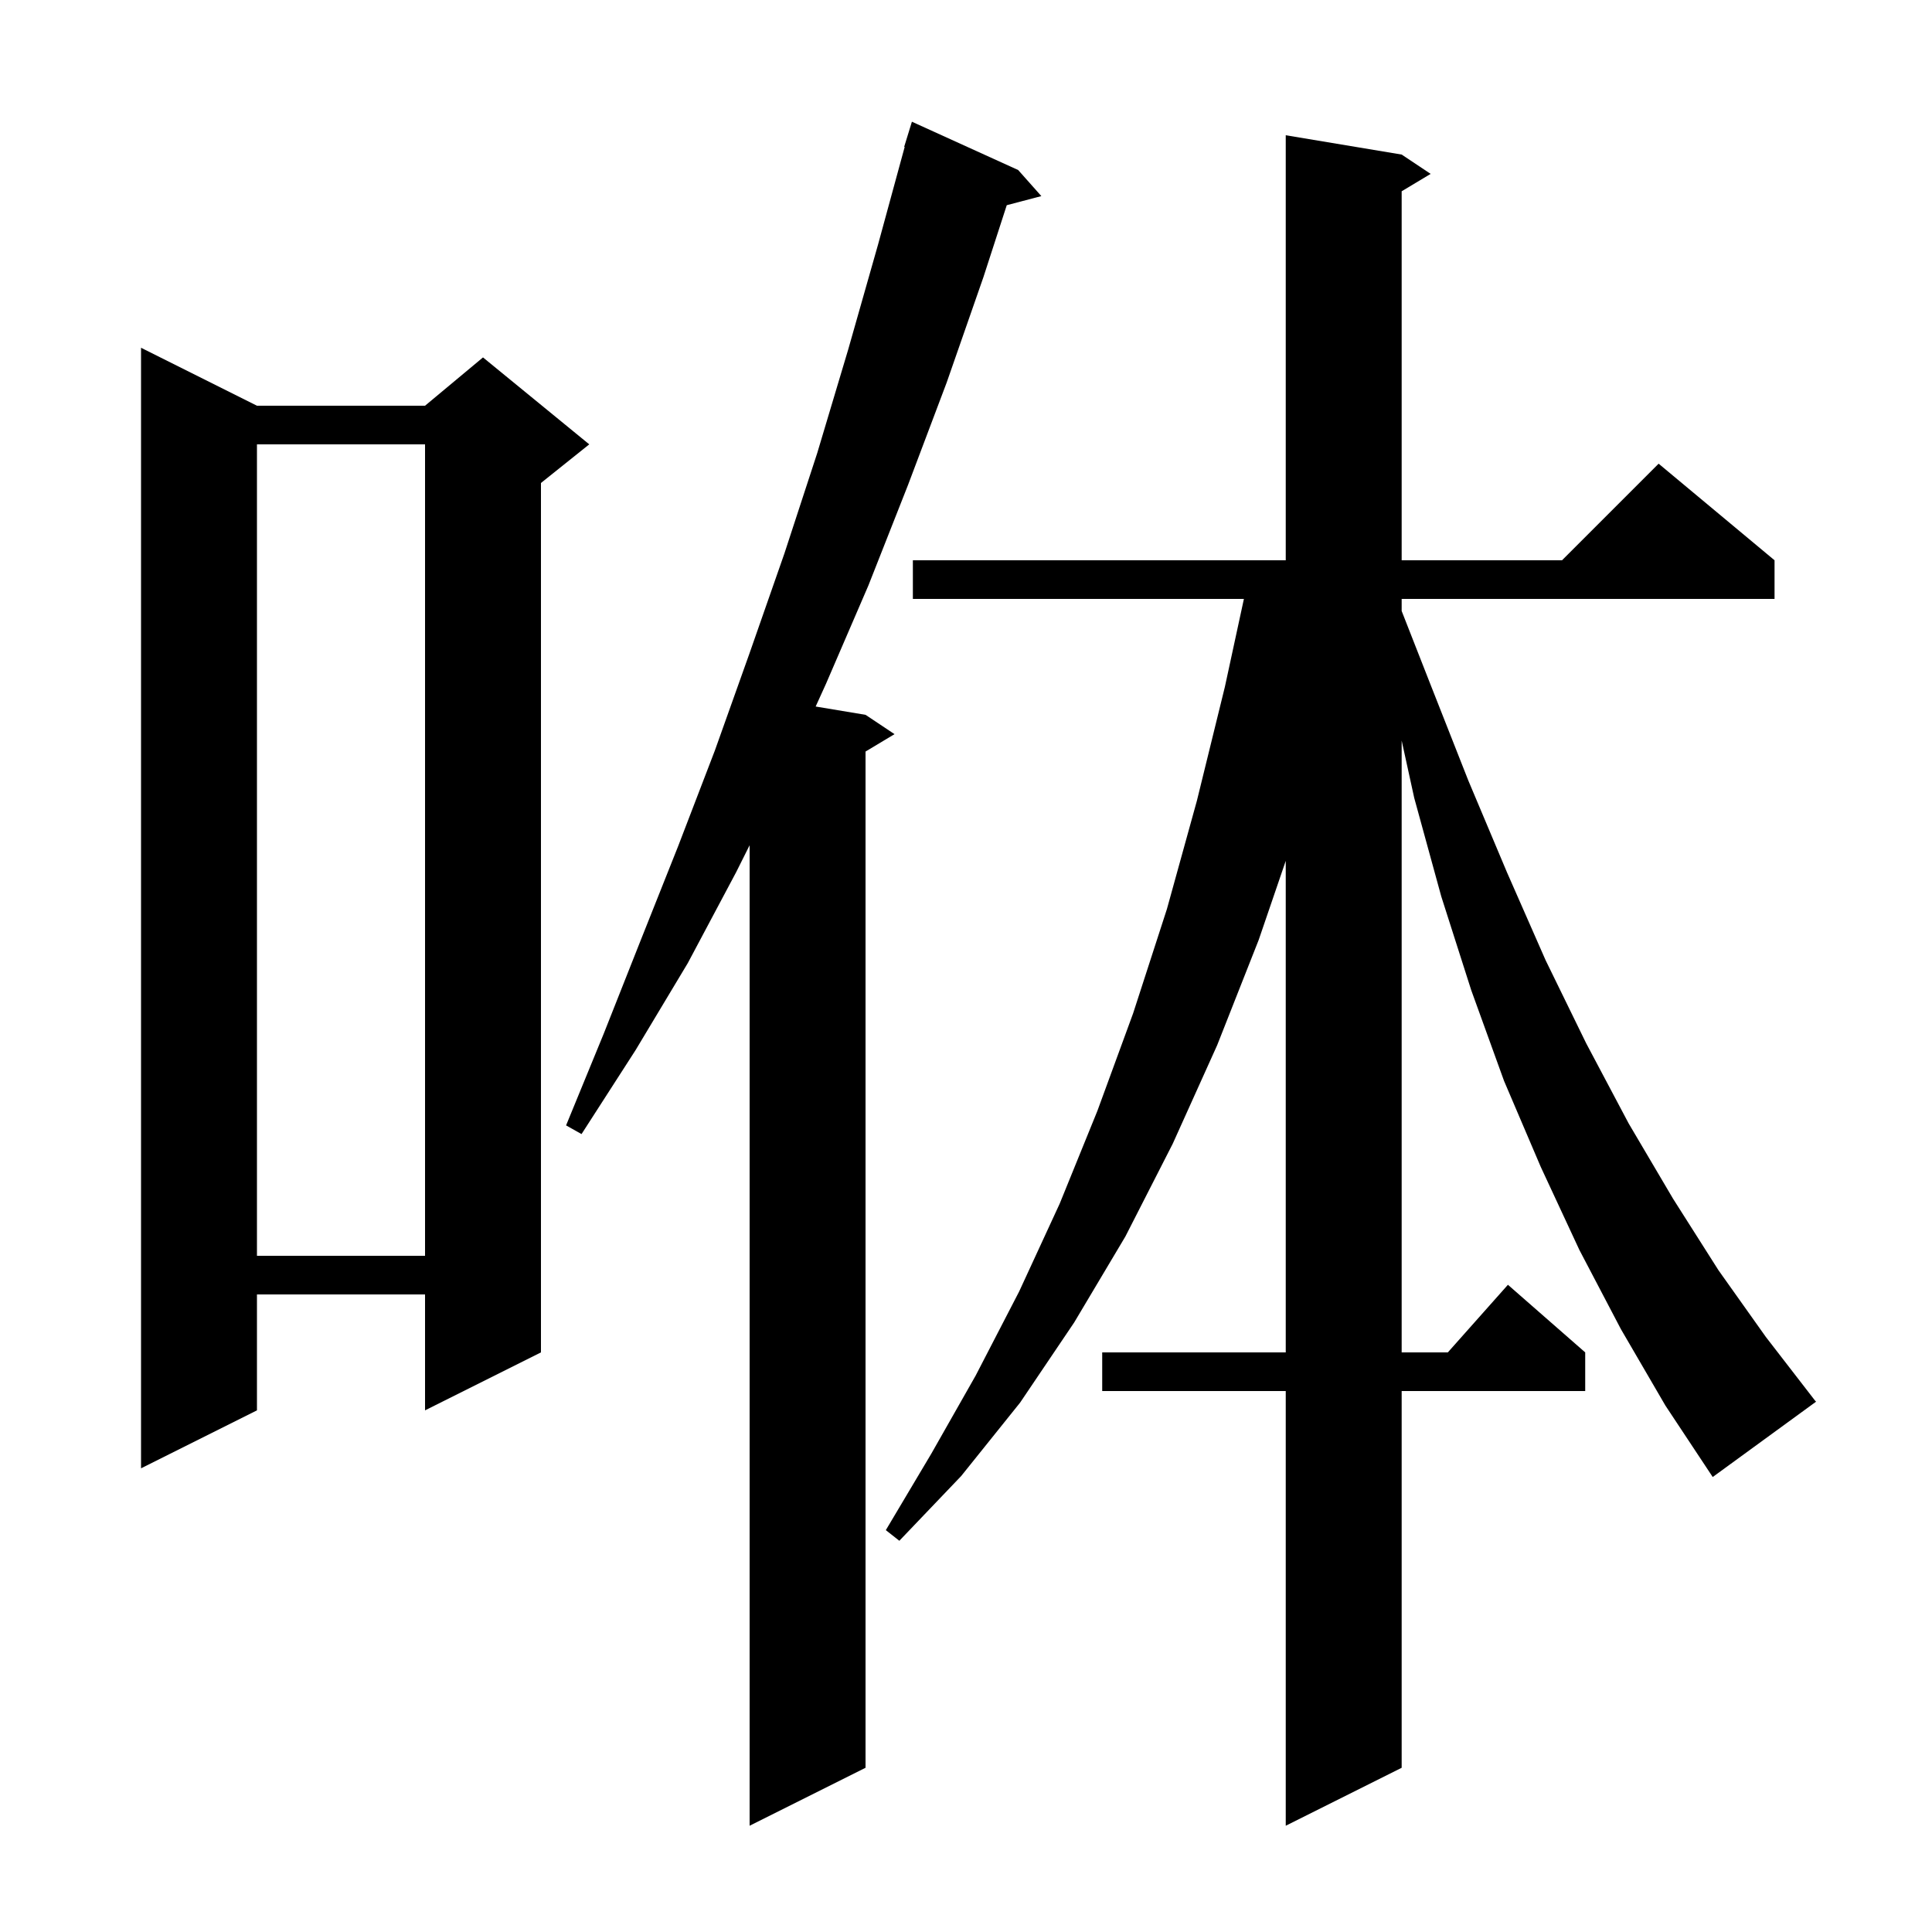 <svg xmlns="http://www.w3.org/2000/svg" xmlns:xlink="http://www.w3.org/1999/xlink" version="1.1" baseProfile="full" viewBox="0 0 200 200" width="200" height="200"><g fill="currentColor"><path d="M 167.8 137.6 L 163.5 129.4 L 159.5 120.8 L 155.7 111.9 L 152.3 102.5 L 149.2 92.8 L 146.4 82.6 L 145.1 76.665 L 145.1 140.0 L 149.878 140.0 L 156.1 133.0 L 164.1 140.0 L 164.1 144.0 L 145.1 144.0 L 145.1 183.0 L 133.1 189.0 L 133.1 144.0 L 114.1 144.0 L 114.1 140.0 L 133.1 140.0 L 133.1 89.115 L 130.3 97.3 L 126.0 108.2 L 121.4 118.4 L 116.5 128.0 L 111.2 136.9 L 105.6 145.2 L 99.5 152.8 L 93.1 159.5 L 91.7 158.4 L 96.4 150.5 L 101.0 142.4 L 105.5 133.7 L 109.7 124.6 L 113.6 115.0 L 117.3 104.9 L 120.8 94.1 L 123.9 82.9 L 126.8 71.1 L 128.768 62.0 L 94.5 62.0 L 94.5 58.0 L 133.1 58.0 L 133.1 14.0 L 145.1 16.0 L 148.1 18.0 L 145.1 19.8 L 145.1 58.0 L 161.7 58.0 L 171.7 48.0 L 183.7 58.0 L 183.7 62.0 L 145.1 62.0 L 145.1 63.25 L 148.1 70.9 L 152.0 80.8 L 156.0 90.3 L 160.0 99.4 L 164.2 108.0 L 168.6 116.3 L 173.2 124.1 L 177.9 131.5 L 182.8 138.4 L 187.9 145.0 L 188.0 145.1 L 177.3 152.9 L 172.4 145.5 Z M 105.4 17.6 L 107.8 20.3 L 104.219 21.242 L 101.8 28.7 L 98.0 39.6 L 94.0 50.2 L 89.9 60.6 L 85.5 70.8 L 84.437 73.139 L 89.6 74.0 L 92.6 76.0 L 89.6 77.8 L 89.6 183.0 L 77.6 189.0 L 77.6 87.5 L 76.2 90.3 L 71.2 99.7 L 65.8 108.7 L 60.2 117.4 L 58.6 116.5 L 62.5 107.0 L 66.3 97.4 L 70.2 87.6 L 74.0 77.7 L 77.6 67.6 L 81.2 57.3 L 84.6 46.9 L 87.8 36.2 L 90.9 25.3 L 93.652 15.211 L 93.6 15.2 L 94.4 12.6 Z M 26.6 42.0 L 44.0 42.0 L 50.0 37.0 L 61.0 46.0 L 56.0 50.0 L 56.0 140.0 L 44.0 146.0 L 44.0 134.0 L 26.6 134.0 L 26.6 146.0 L 14.6 152.0 L 14.6 36.0 Z M 26.6 46.0 L 26.6 130.0 L 44.0 130.0 L 44.0 46.0 Z "/></g></svg>
